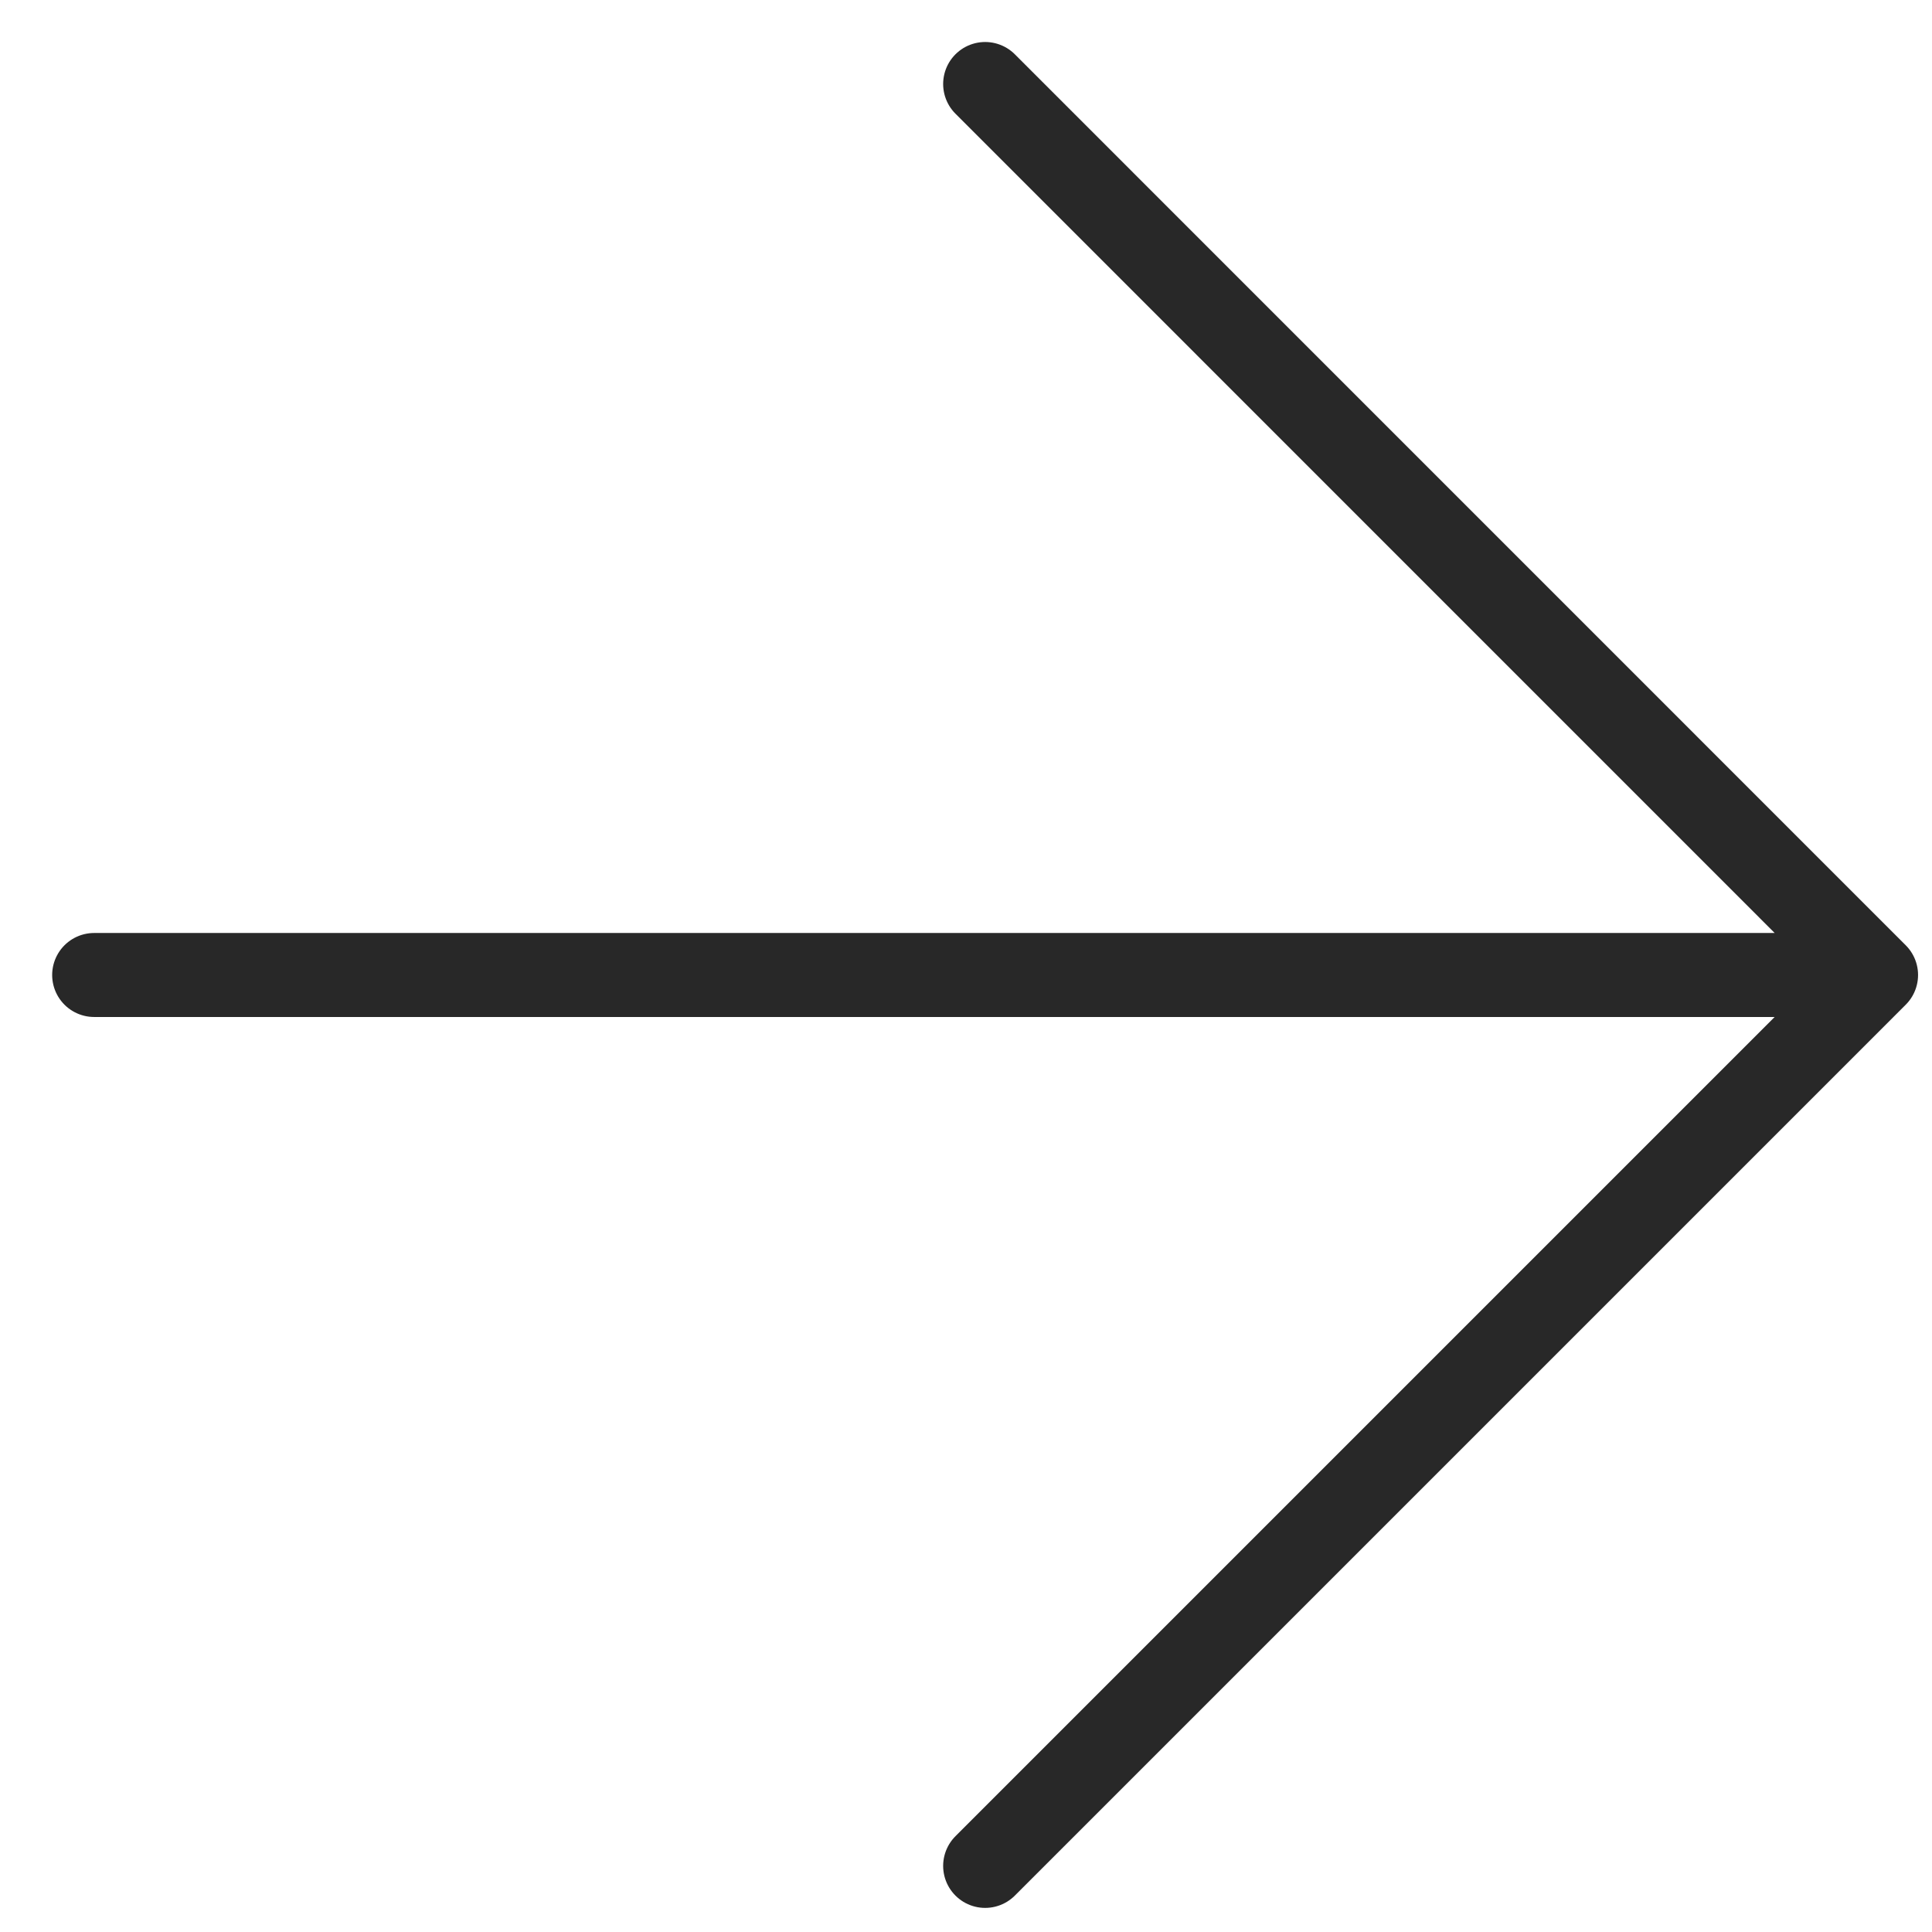 <svg width="23" height="23" viewBox="0 0 23 23" fill="none" xmlns="http://www.w3.org/2000/svg">
<path d="M22.334 11.607L1.121 11.607M22.334 11.607L11.728 1M22.334 11.607L11.728 22.213" stroke="#282828" stroke-linecap="round" stroke-linejoin="round"/>
</svg>
